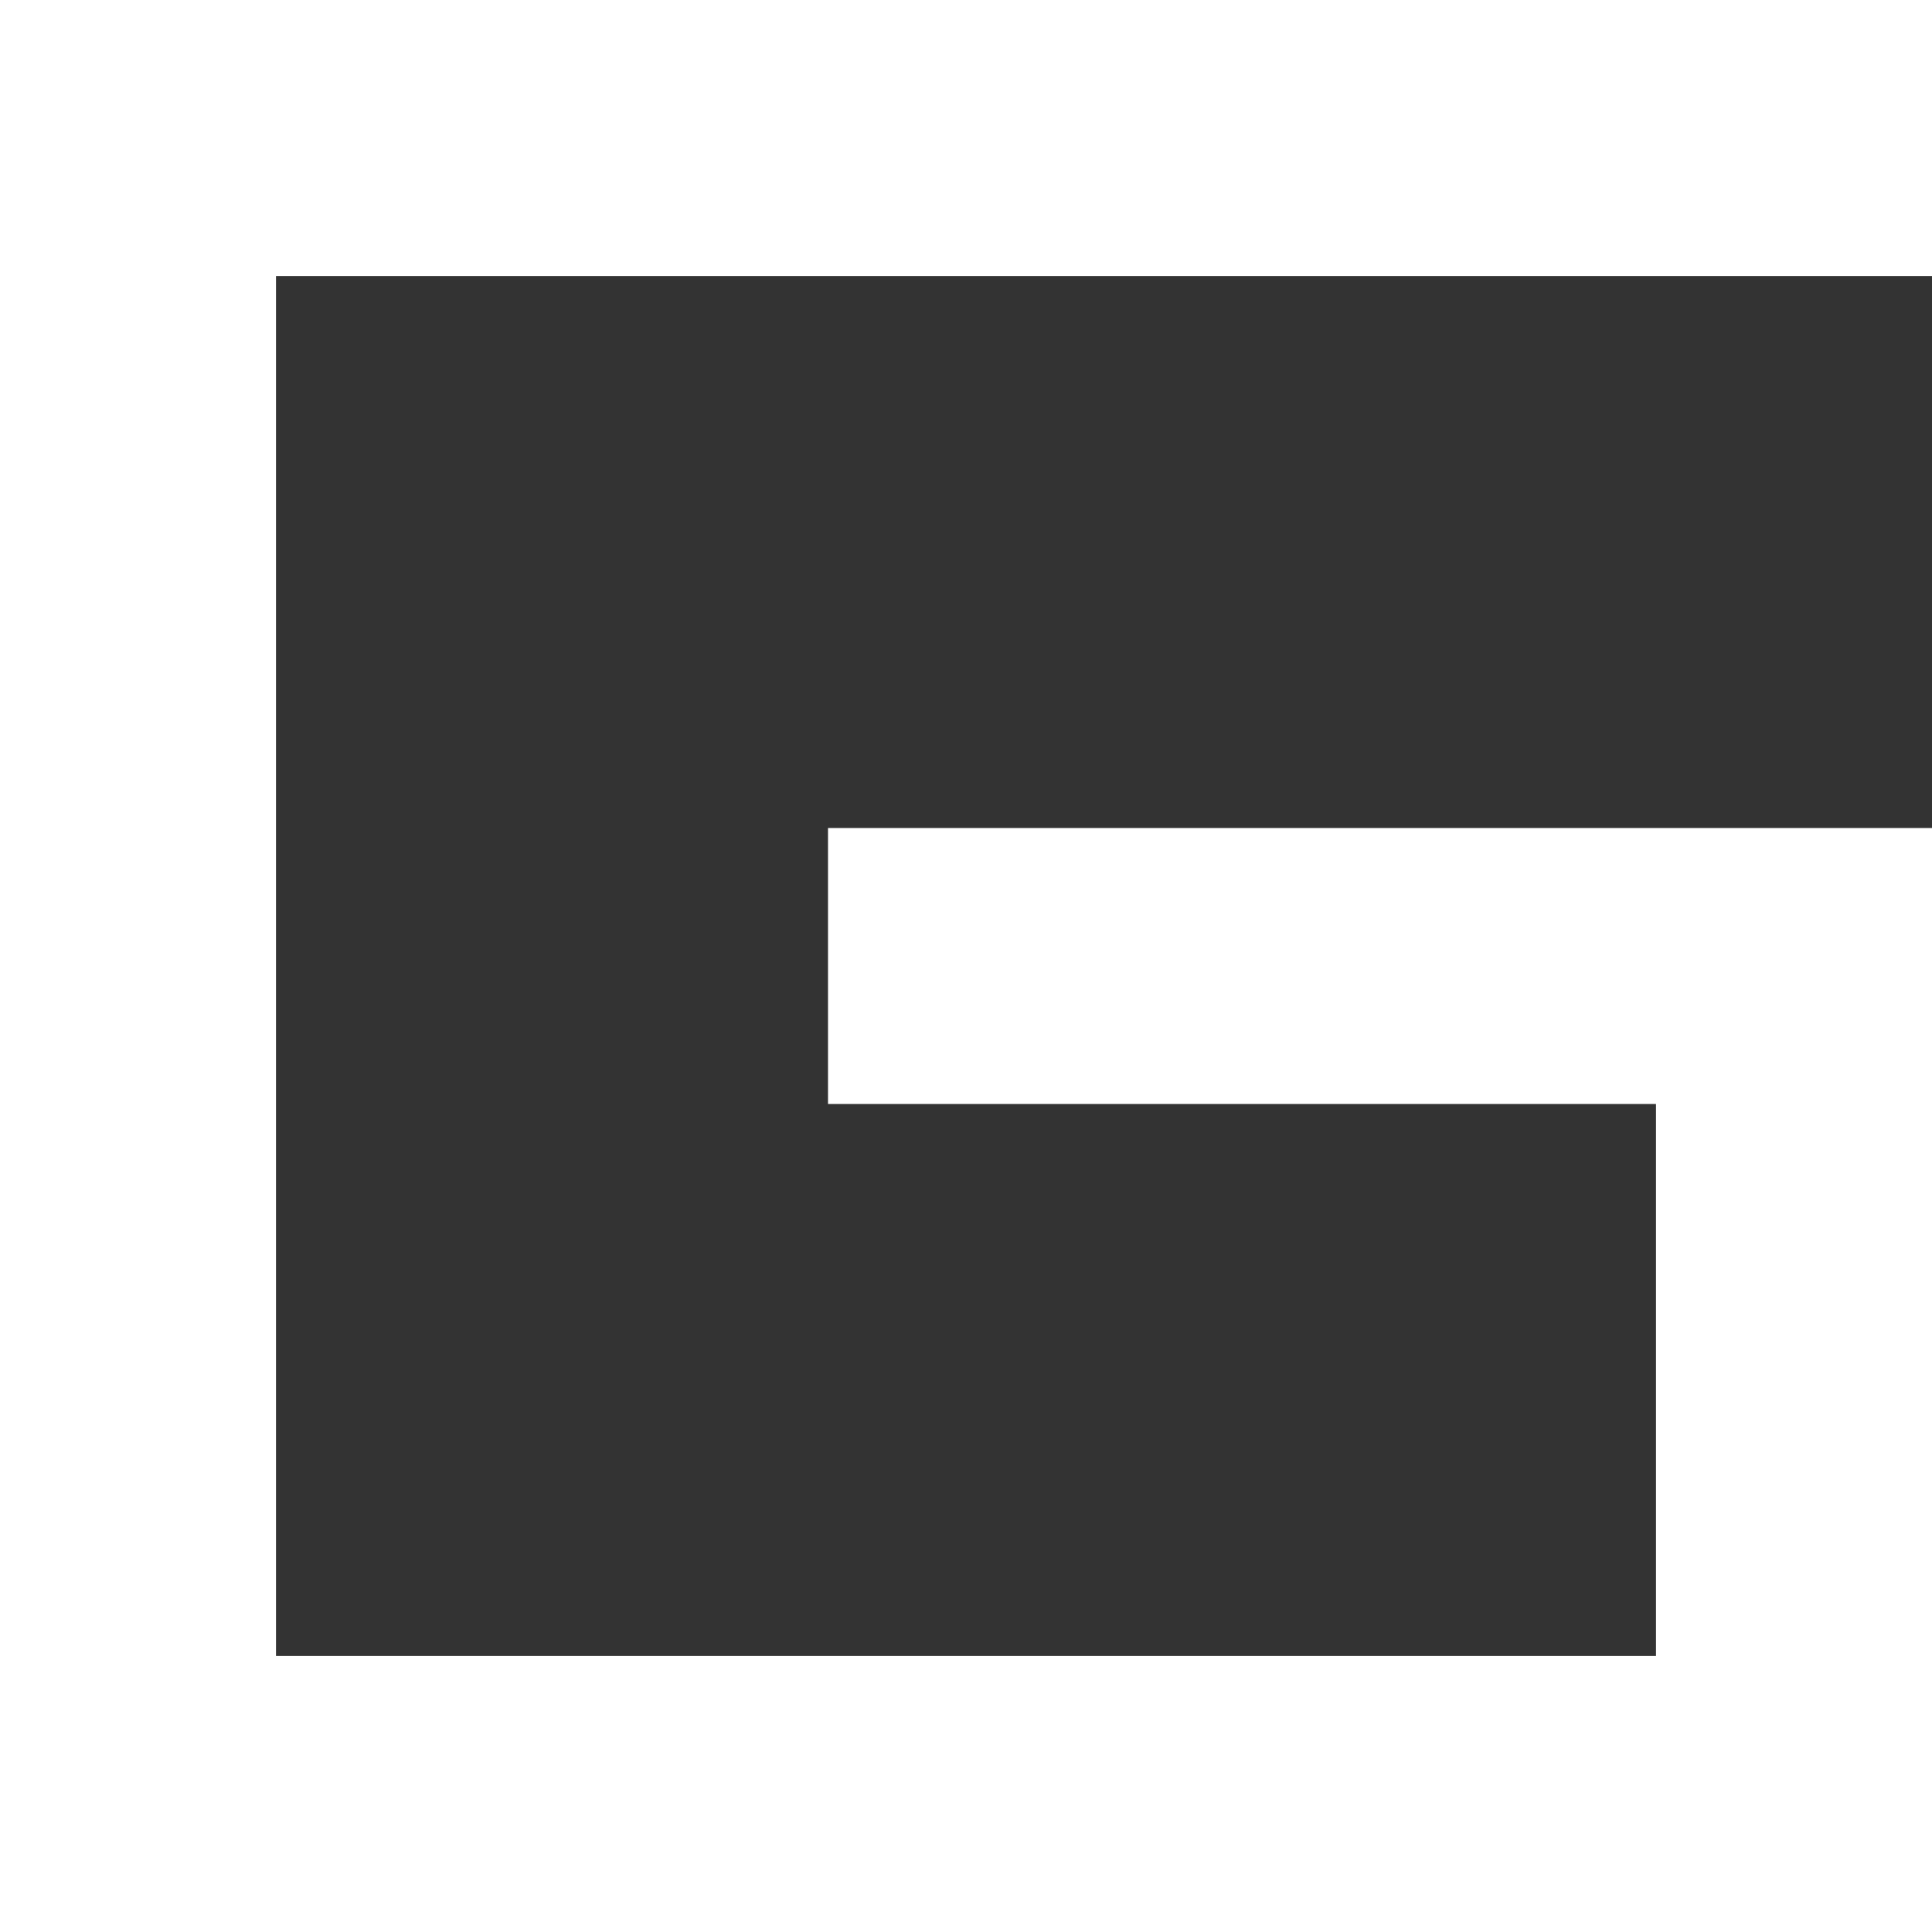 <svg width="49" height="49" viewbox="0 0 49 49" fill="none" xmlns="http://www.w3.org/2000/svg">
  <rect width="100%" height="100%" fill="#333333" stroke="none"/>
  <g clip-path="url(#clip0_781_867)">
    <path fill-rule="evenodd" clip-rule="evenodd" d="M0 0H7H14H21H28H35H42H49V7H42H35H28H21H14H7V14V21V28V35V42H14H21H28H35H42V35V28H35H28H21V21H28H35H42H49V28V35V42V49H42H35H28H21H14H7H0V42V35V28V21V14V7V0Z" fill="white"></path>
  </g>
  <defs>
    <clippath id="clip0_781_867">
      <rect width="49" height="49" fill="white"></rect>
    </clippath>
  </defs>
</svg>